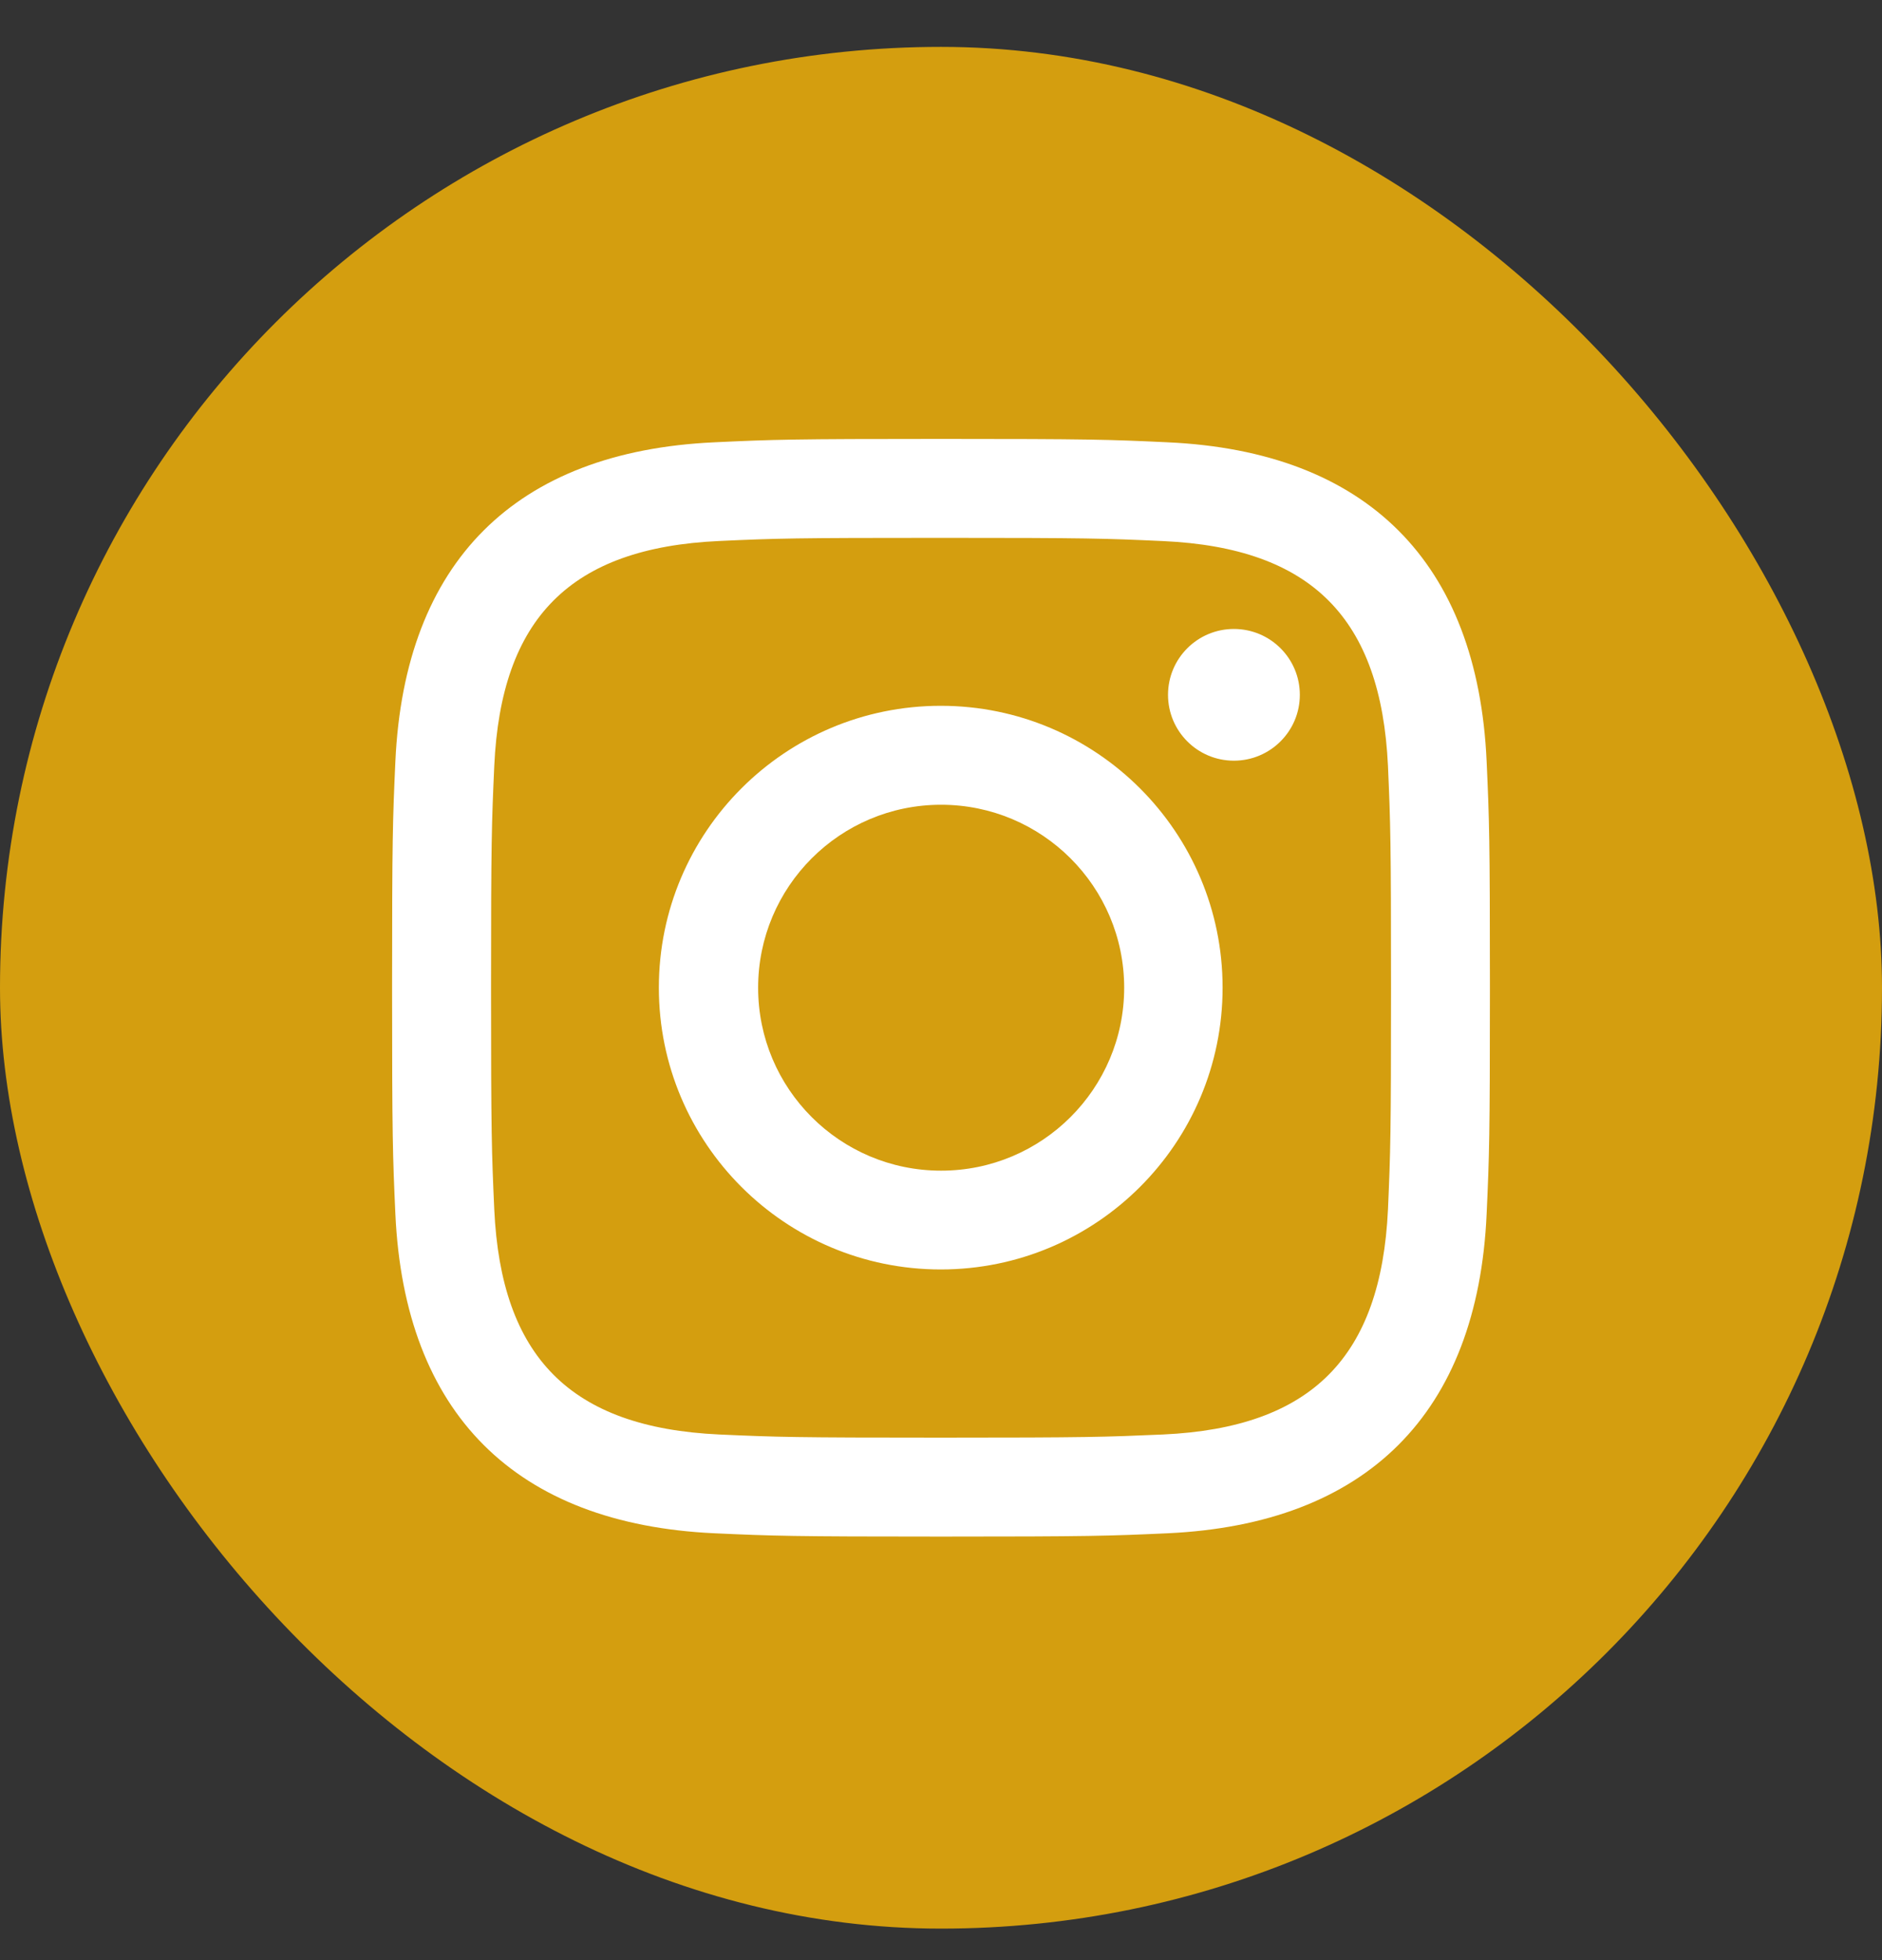 <svg width="24" height="25" viewBox="0 0 24 25" fill="none" xmlns="http://www.w3.org/2000/svg">
<rect x="0" y="0" width="24" height="25" fill="#333333" stroke="none"/>
<rect y="0.598" width="24" height="24" rx="12" fill="#D49E0F"/>
<path fill-rule="evenodd" clip-rule="evenodd" d="M12 5.598C10.098 5.598 9.861 5.606 9.114 5.641C6.57 5.757 5.159 7.168 5.042 9.711C5.008 10.459 5 10.697 5 12.598C5 14.499 5.008 14.737 5.042 15.484C5.159 18.026 6.57 19.439 9.114 19.556C9.861 19.59 10.098 19.598 12 19.598C13.902 19.598 14.14 19.59 14.887 19.556C17.426 19.439 18.844 18.029 18.958 15.484C18.992 14.737 19 14.499 19 12.598C19 10.697 18.992 10.459 18.958 9.711C18.844 7.171 17.431 5.756 14.887 5.641C14.14 5.606 13.902 5.598 12 5.598ZM12.001 6.86C13.87 6.86 14.091 6.867 14.83 6.901C16.728 6.987 17.612 7.887 17.7 9.77C17.732 10.508 17.739 10.729 17.739 12.598C17.739 14.466 17.732 14.688 17.7 15.425C17.612 17.307 16.729 18.209 14.83 18.296C14.091 18.328 13.871 18.336 12.001 18.336C10.132 18.336 9.91 18.329 9.173 18.296C7.271 18.208 6.39 17.305 6.303 15.425C6.27 14.688 6.262 14.466 6.262 12.598C6.262 10.729 6.27 10.507 6.303 9.77C6.389 7.885 7.273 6.986 9.173 6.9C9.91 6.866 10.132 6.86 12.001 6.86ZM8.402 12.597C8.402 10.611 10.012 9.002 11.997 9.002C13.981 9.002 15.591 10.612 15.591 12.597C15.591 14.582 13.981 16.191 11.997 16.191C10.012 16.191 8.402 14.582 8.402 12.597ZM12.001 14.931C10.712 14.931 9.668 13.887 9.668 12.598C9.668 11.309 10.712 10.264 12.001 10.264C13.289 10.264 14.336 11.308 14.336 12.598C14.336 13.887 13.289 14.931 12.001 14.931ZM14.895 8.862C14.895 8.398 15.271 8.022 15.735 8.022C16.2 8.022 16.576 8.398 16.576 8.862C16.576 9.326 16.199 9.702 15.735 9.702C15.27 9.702 14.895 9.325 14.895 8.862Z" fill="white"/>
</svg>
